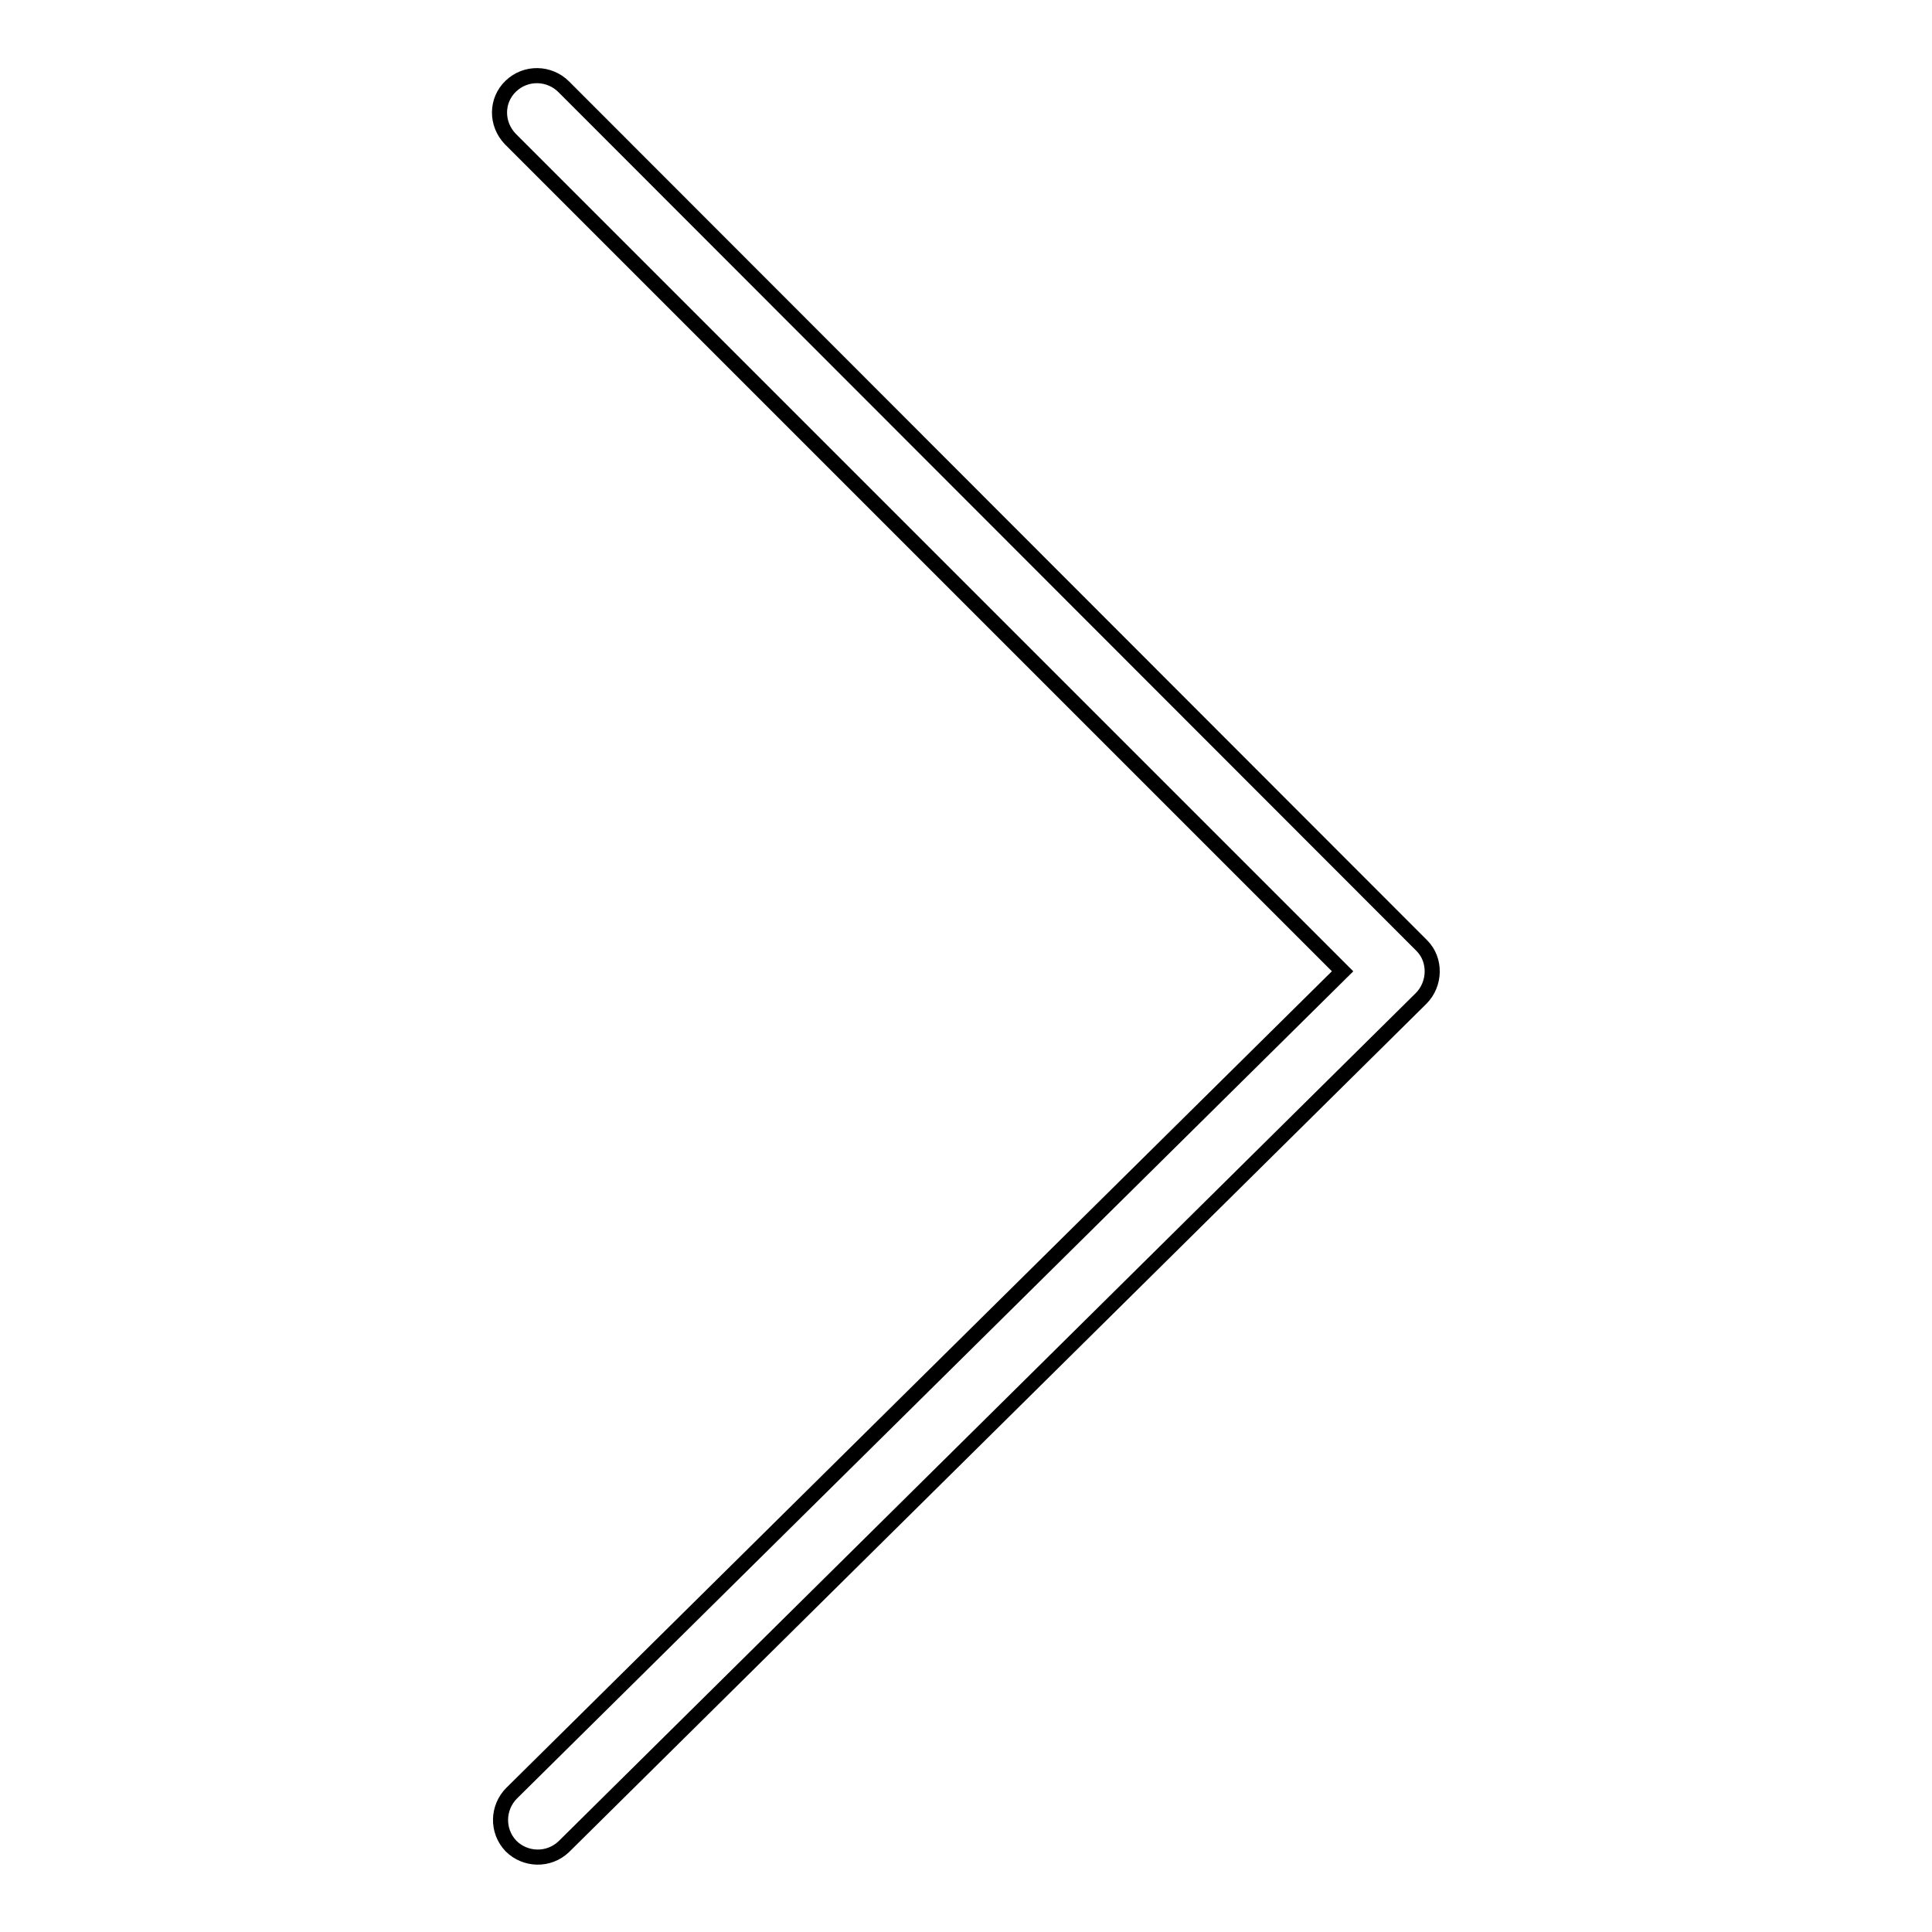 <?xml version="1.0" encoding="utf-8"?>
<!-- Svg Vector Icons : http://www.onlinewebfonts.com/icon -->
<!DOCTYPE svg PUBLIC "-//W3C//DTD SVG 1.1//EN" "http://www.w3.org/Graphics/SVG/1.1/DTD/svg11.dtd">
<svg version="1.1" xmlns="http://www.w3.org/2000/svg" xmlns:xlink="http://www.w3.org/1999/xlink" x="0px" y="0px" viewBox="0 0 256 256" enable-background="new 0 0 256 256" xml:space="preserve">
<g> <path stroke-width="2" fill-opacity="0" stroke="#000000"  d="M188.4,125.3c0,0-113.7-113.8-113.7-113.8c-1.9-1.9-5-2-7-0.1s-2,5-0.1,7l110.3,110.3L67.8,237.6 c-1.9,1.9-2,5-0.1,7c1.9,1.9,5,2,7,0.1l113.6-112.4C190.2,130.4,190.3,127.2,188.4,125.3L188.4,125.3z"/></g>
</svg>